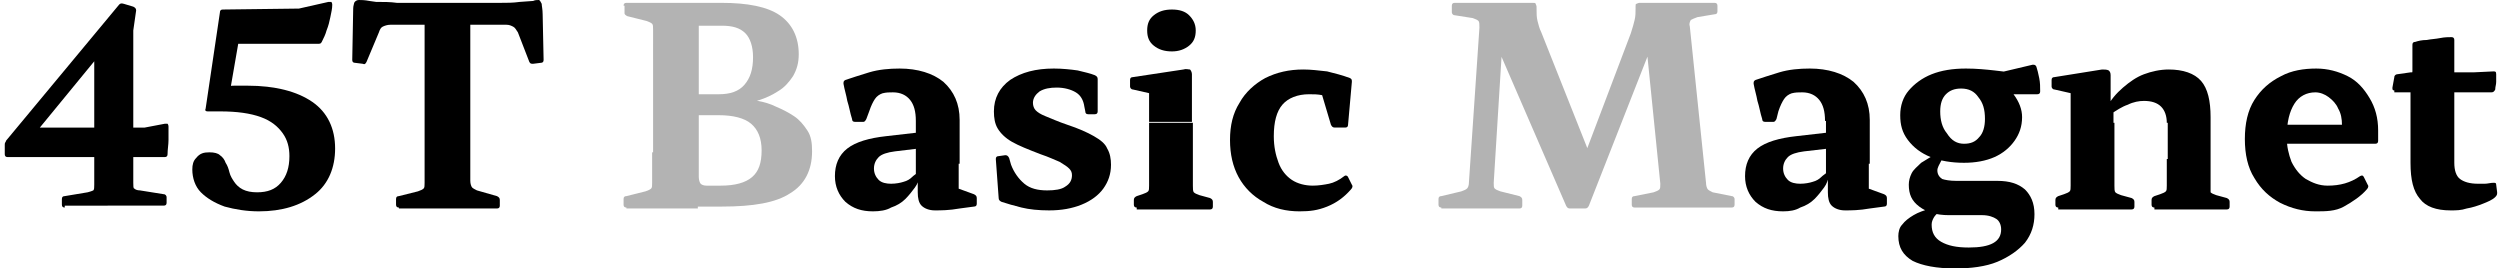 <?xml version="1.0" encoding="utf-8"?>
<!-- Generator: Adobe Illustrator 27.2.0, SVG Export Plug-In . SVG Version: 6.00 Build 0)  -->
<svg version="1.1" id="_레이어_2" xmlns="http://www.w3.org/2000/svg" xmlns:xlink="http://www.w3.org/1999/xlink" x="0px"
	 y="0px" viewBox="0 0 262.6 28.2" style="enable-background:new 0 0 262.6 28.2;" xml:space="preserve">
<style type="text/css">
	.st0{opacity:0.3;}
</style>
<g>
	<g>
		<path d="M6.8,21.8c-0.2,0-0.3-0.1-0.3-0.3v-0.6c0-0.2,0.1-0.3,0.3-0.3l2.4-0.4c0.4-0.1,0.6-0.2,0.6-0.2c0.1-0.1,0.1-0.3,0.1-0.6
			V4.8L11.9,4L3.2,14.6l-0.6-1.2h12.6l2.1-0.4c0.2,0,0.3,0,0.3,0c0,0,0.1,0.1,0.1,0.3c0,0.4,0,0.9,0,1.4c0,0.5-0.1,1-0.1,1.5
			c0,0.2-0.1,0.3-0.3,0.3H0.8c-0.2,0-0.3-0.1-0.3-0.3v-1c0-0.1,0-0.2,0.1-0.3c0-0.1,0.1-0.2,0.1-0.2L12.5,0.5
			c0.1-0.1,0.2-0.2,0.5-0.1l1,0.3c0.2,0.1,0.3,0.2,0.3,0.4L14,3.2c0,0.3,0,0.6,0,0.9c0,0.3,0,0.5,0,0.8v14.3c0,0.3,0,0.6,0.1,0.6
			c0.1,0.1,0.3,0.2,0.6,0.2l2.5,0.4c0.2,0,0.3,0.2,0.3,0.3v0.6c0,0.2-0.1,0.3-0.3,0.3H6.8z"/>
		<path d="M27.2,22.2c-1.3,0-2.5-0.2-3.6-0.5c-1.1-0.4-1.9-0.9-2.5-1.5s-0.9-1.5-0.9-2.4c0-0.5,0.1-0.9,0.4-1.2
			C21,16.1,21.4,16,22,16c0.5,0,0.9,0.1,1.1,0.3c0.3,0.2,0.5,0.5,0.6,0.8c0.2,0.3,0.3,0.6,0.4,1c0.1,0.4,0.3,0.7,0.5,1
			c0.2,0.3,0.5,0.6,0.9,0.8c0.4,0.2,0.9,0.3,1.5,0.3c1.1,0,1.9-0.3,2.5-1c0.6-0.7,0.9-1.6,0.9-2.8c0-0.9-0.2-1.7-0.7-2.4
			c-0.5-0.7-1.2-1.3-2.3-1.7s-2.5-0.6-4.3-0.6c-0.3,0-0.5,0-0.7,0s-0.4,0-0.6,0c-0.2,0-0.3-0.1-0.2-0.3l1.5-10.1
			c0-0.2,0.1-0.3,0.3-0.3l8-0.1l3.1-0.7c0.2,0,0.3,0,0.3,0c0,0,0.1,0.1,0.1,0.3c0,0.4-0.1,0.8-0.2,1.3c-0.1,0.5-0.2,0.9-0.4,1.4
			C34.2,3.6,34,4,33.8,4.4c-0.1,0.2-0.2,0.2-0.4,0.2H23L25.3,3L24,10.5l-0.9-1.4c0.5,0,1-0.1,1.5-0.1c0.5,0,1,0,1.4,0
			c2.9,0,5.2,0.6,6.8,1.7c1.6,1.1,2.4,2.8,2.4,4.9c0,2-0.7,3.7-2.1,4.8C31.6,21.6,29.6,22.2,27.2,22.2z"/>
		<path d="M56,0.1C56.2,0,56.4,0,56.6,0c0.1,0,0.2,0.2,0.3,0.4c0,0.2,0.1,0.6,0.1,1.1l0.1,4.8c0,0.2-0.1,0.3-0.3,0.3L56,6.7
			c-0.2,0-0.3,0-0.4-0.2l-1.2-3.1c-0.2-0.3-0.3-0.5-0.5-0.6c-0.2-0.1-0.4-0.2-0.7-0.2H41c-0.3,0-0.6,0.1-0.8,0.2
			c-0.2,0.1-0.3,0.3-0.4,0.6l-1.3,3.1c-0.1,0.2-0.2,0.3-0.4,0.2l-0.8-0.1c-0.2,0-0.3-0.1-0.3-0.3l0.1-5.4c0-0.3,0.1-0.5,0.1-0.6
			C37.3,0.1,37.5,0,37.7,0c0.2,0,0.6,0,1.1,0.1l0.7,0.1c0.8,0,1.5,0,2.2,0.1c0.7,0,1.5,0,2.4,0c0.8,0,1.8,0,3,0c1.1,0,2.1,0,3,0
			c0.9,0,1.7,0,2.4,0s1.4,0,2.1-0.1L56,0.1z M41.9,21.8c-0.2,0-0.3-0.1-0.3-0.3v-0.6c0-0.2,0.1-0.3,0.3-0.3l2-0.5
			c0.3-0.1,0.5-0.2,0.6-0.3c0.1-0.1,0.1-0.3,0.1-0.6v-3.2h4.8V19c0,0.3,0.1,0.6,0.2,0.7c0.1,0.1,0.3,0.2,0.5,0.3l2.1,0.6
			c0.2,0.1,0.3,0.2,0.3,0.4v0.6c0,0.2-0.1,0.3-0.3,0.3H41.9z M44.6,21.8V0.3h4.8v21.5H44.6z"/>
		<path class="st0" d="M65.5,0.6c0-0.2,0.1-0.3,0.3-0.3h7.6v5.9h-4.8V3.1c0-0.3,0-0.5-0.1-0.6c-0.1-0.1-0.3-0.2-0.6-0.3l-2-0.5
			c-0.2-0.1-0.3-0.2-0.3-0.3V0.6z M65.8,21.8c-0.2,0-0.3-0.1-0.3-0.3v-0.6c0-0.2,0.1-0.3,0.3-0.3l2-0.5c0.3-0.1,0.5-0.2,0.6-0.3
			c0.1-0.1,0.1-0.3,0.1-0.6v-3.2h4.8v5.9H65.8z M68.6,21.8V0.3h4.8v18.3c0,0.3,0.1,0.6,0.2,0.7c0.1,0.1,0.3,0.2,0.6,0.2h1.5
			c1.5,0,2.6-0.3,3.3-0.9c0.7-0.6,1-1.5,1-2.8c0-1.3-0.4-2.2-1.1-2.8c-0.7-0.6-1.9-0.9-3.4-0.9h-2.2V9.9h2.2c1.2,0,2.1-0.3,2.7-1
			c0.6-0.7,0.9-1.6,0.9-2.9c0-1.1-0.3-2-0.8-2.5c-0.6-0.6-1.4-0.8-2.5-0.8h-2.4V0.3h2.4c2.7,0,4.8,0.4,6.1,1.3c1.3,0.9,2,2.3,2,4.1
			c0,0.9-0.2,1.6-0.6,2.3c-0.4,0.6-0.9,1.2-1.6,1.6c-0.6,0.4-1.3,0.7-1.9,0.9s-1.3,0.3-1.8,0.3v-0.4c0.4,0,1,0.1,1.6,0.2
			s1.3,0.3,1.9,0.6c0.7,0.3,1.3,0.6,1.9,1c0.6,0.4,1,0.9,1.4,1.5c0.4,0.6,0.5,1.3,0.5,2.2c0,2-0.8,3.5-2.3,4.4
			c-1.5,1-3.9,1.4-7.2,1.4H68.6z"/>
		<path d="M91.7,22.2c-1.2,0-2.1-0.3-2.9-1c-0.7-0.7-1.1-1.6-1.1-2.7c0-1.2,0.4-2.2,1.3-2.9c0.9-0.7,2.3-1.1,4.1-1.3l3.5-0.4
			l-0.1,1.7L94,15.9c-0.8,0.1-1.4,0.3-1.7,0.6s-0.5,0.7-0.5,1.2c0,0.5,0.2,0.9,0.5,1.2c0.3,0.3,0.8,0.4,1.3,0.4c0.5,0,1-0.1,1.3-0.2
			c0.4-0.1,0.7-0.3,0.9-0.5c0.2-0.2,0.4-0.3,0.5-0.4l0.3,0.3c-0.1,0.4-0.2,0.8-0.5,1.2c-0.3,0.4-0.6,0.8-1,1.2
			c-0.4,0.4-0.9,0.7-1.5,0.9C93.1,22.1,92.4,22.2,91.7,22.2z M96.2,12.7c0-1-0.2-1.7-0.6-2.2c-0.4-0.5-1-0.8-1.8-0.8
			c-0.4,0-0.7,0-1.1,0.1c-0.3,0.1-0.6,0.3-0.8,0.6s-0.4,0.7-0.6,1.3L91,12.5c-0.1,0.2-0.2,0.3-0.3,0.3h-0.9c-0.2,0-0.3-0.1-0.3-0.3
			c-0.2-0.6-0.3-1.3-0.5-1.9c-0.1-0.6-0.3-1.2-0.4-1.8c0-0.2,0-0.3,0.2-0.4c0.6-0.2,1.5-0.5,2.5-0.8c1-0.3,2.1-0.4,3.2-0.4
			c1.9,0,3.5,0.5,4.6,1.4c1.1,1,1.7,2.3,1.7,4v4.6h-4.6V12.7z M100.7,17.2v3.4l-0.6-1l2.2,0.8c0.2,0.1,0.3,0.2,0.3,0.4v0.6
			c0,0.2-0.1,0.3-0.3,0.3l-1.5,0.2c-1.1,0.2-2,0.2-2.6,0.2c-0.6,0-1.1-0.2-1.4-0.5c-0.3-0.3-0.4-0.8-0.4-1.4v-1.3l-0.2-0.2v-1.5
			H100.7z"/>
		<path d="M112.1,13.1c1.2,0.4,2.1,0.8,2.8,1.2c0.7,0.4,1.2,0.8,1.4,1.3c0.3,0.5,0.4,1.1,0.4,1.7c0,1-0.3,1.8-0.8,2.5
			c-0.5,0.7-1.3,1.3-2.3,1.7s-2.1,0.6-3.4,0.6c-1.1,0-2.1-0.1-2.9-0.3c-0.8-0.2-1.5-0.4-2.1-0.6c-0.2-0.1-0.3-0.2-0.3-0.4l-0.3-4.1
			c0-0.2,0.1-0.3,0.3-0.3l0.7-0.1c0.2,0,0.3,0.1,0.4,0.3l0.2,0.7c0.3,0.8,0.8,1.5,1.4,2c0.6,0.5,1.4,0.7,2.4,0.7
			c0.8,0,1.5-0.1,1.9-0.4c0.5-0.3,0.7-0.7,0.7-1.2c0-0.3-0.1-0.5-0.3-0.7c-0.2-0.2-0.5-0.4-1-0.7c-0.5-0.2-1.1-0.5-2-0.8
			c-1.3-0.5-2.3-0.9-3-1.3c-0.7-0.4-1.2-0.9-1.5-1.4c-0.3-0.5-0.4-1.1-0.4-1.8c0-1.4,0.6-2.5,1.7-3.3c1.2-0.8,2.7-1.2,4.6-1.2
			c0.9,0,1.8,0.1,2.5,0.2c0.8,0.2,1.3,0.3,1.8,0.5c0.2,0.1,0.3,0.2,0.3,0.4v3.4c0,0.2-0.1,0.3-0.3,0.3l-0.7,0
			c-0.2,0-0.3-0.1-0.3-0.3l-0.1-0.5c-0.1-0.7-0.4-1.2-0.9-1.5c-0.5-0.3-1.2-0.5-2-0.5c-0.7,0-1.3,0.1-1.8,0.4
			c-0.4,0.3-0.7,0.7-0.7,1.2c0,0.3,0.1,0.6,0.3,0.8c0.2,0.2,0.5,0.4,1,0.6S111.2,12.8,112.1,13.1z"/>
		<path d="M120.7,12.9V8.6l0.5,1.3l-2.2-0.5c-0.2,0-0.3-0.2-0.3-0.3V8.4c0-0.2,0.1-0.3,0.3-0.3l5.3-0.8c0.3-0.1,0.5,0,0.7,0
			c0.1,0.1,0.2,0.3,0.2,0.5v5H120.7z M119.4,21.8c-0.2,0-0.3-0.1-0.3-0.3V21c0-0.2,0.1-0.3,0.3-0.4l0.6-0.2c0.3-0.1,0.5-0.2,0.6-0.3
			c0.1-0.1,0.1-0.3,0.1-0.6v-2.8h4.6v2.8c0,0.3,0,0.6,0.1,0.7s0.3,0.2,0.6,0.3l1.1,0.3c0.2,0.1,0.3,0.2,0.3,0.4v0.5
			c0,0.2-0.1,0.3-0.3,0.3H119.4z M123.1,5.4c-0.8,0-1.4-0.2-1.9-0.6c-0.5-0.4-0.7-0.9-0.7-1.6c0-0.7,0.2-1.2,0.7-1.6
			c0.5-0.4,1.1-0.6,1.9-0.6c0.8,0,1.4,0.2,1.8,0.6s0.7,0.9,0.7,1.6c0,0.7-0.2,1.2-0.7,1.6C124.4,5.2,123.8,5.4,123.1,5.4z
			 M120.7,21.8v-8.9h4.6v8.9H120.7z"/>
		<path d="M136.5,22.2c-1.4,0-2.7-0.3-3.8-1c-1.1-0.6-2-1.5-2.6-2.6c-0.6-1.1-0.9-2.4-0.9-3.9c0-1.5,0.3-2.8,1-3.9
			c0.6-1.1,1.6-2,2.7-2.6c1.2-0.6,2.5-0.9,4-0.9c0.8,0,1.6,0.1,2.5,0.2c0.8,0.2,1.6,0.4,2.4,0.7c0.2,0.1,0.2,0.2,0.2,0.4l-0.4,4.5
			c0,0.2-0.1,0.3-0.3,0.3h-1.1c-0.2,0-0.3-0.1-0.4-0.3l-1.1-3.7l1.5,0.8c-0.4-0.1-0.8-0.2-1.3-0.2c-0.5-0.1-0.9-0.1-1.4-0.1
			c-1.2,0-2.2,0.4-2.8,1.1c-0.6,0.7-0.9,1.8-0.9,3.3c0,1.1,0.2,2,0.5,2.8c0.3,0.8,0.8,1.4,1.4,1.8c0.6,0.4,1.4,0.6,2.2,0.6
			c0.6,0,1.2-0.1,1.7-0.2s1.1-0.4,1.6-0.8c0.1-0.1,0.3-0.1,0.4,0.1l0.4,0.8c0.1,0.1,0.1,0.3-0.1,0.5c-0.7,0.8-1.5,1.4-2.5,1.8
			S137.6,22.2,136.5,22.2z"/>
		<path class="st0" d="M151.4,21.8c-0.2,0-0.3-0.1-0.3-0.3v-0.6c0-0.2,0.1-0.3,0.3-0.3l2.1-0.5c0.3-0.1,0.5-0.2,0.6-0.3
			c0.1-0.1,0.2-0.3,0.2-0.7l1.1-16.2c0-0.3,0-0.6-0.1-0.7c-0.1-0.1-0.3-0.2-0.6-0.3l-1.9-0.3c-0.2,0-0.3-0.2-0.3-0.3V0.6
			c0-0.2,0.1-0.3,0.3-0.3h8.2c0.2,0,0.3,0,0.3,0.1c0,0,0.1,0.2,0.1,0.3v0.2c0,0.5,0,0.9,0.1,1.3c0.1,0.4,0.2,0.8,0.4,1.2l5.8,14.6
			l-2.5,1.6l6.1-16.1c0.2-0.6,0.3-1,0.4-1.4s0.1-0.8,0.1-1.2V0.7c0-0.2,0-0.3,0.1-0.3c0,0,0.2-0.1,0.3-0.1h7.9
			c0.2,0,0.3,0.1,0.3,0.3v0.6c0,0.2-0.1,0.3-0.3,0.3l-1.8,0.3c-0.3,0.1-0.5,0.2-0.7,0.3c-0.1,0.2-0.2,0.4-0.1,0.7l1.7,16.4
			c0,0.3,0.1,0.6,0.2,0.7c0.1,0.1,0.3,0.2,0.5,0.3l2,0.4c0.2,0,0.3,0.2,0.3,0.3v0.6c0,0.2-0.1,0.3-0.3,0.3h-10.2
			c-0.2,0-0.3-0.1-0.3-0.3v-0.6c0-0.2,0.1-0.3,0.3-0.3l2-0.4c0.3-0.1,0.5-0.2,0.6-0.3c0.1-0.1,0.1-0.3,0.1-0.6l-1.7-16.8l1.9-0.5
			l-7.7,19.6c-0.1,0.2-0.2,0.3-0.4,0.3h-1.6c-0.2,0-0.3-0.1-0.4-0.3L156,2l2-0.5l-1.1,17.7c0,0.3,0,0.5,0.1,0.6s0.3,0.2,0.6,0.3
			l2,0.5c0.2,0.1,0.3,0.2,0.3,0.4v0.6c0,0.2-0.1,0.3-0.3,0.3H151.4z"/>
		<path d="M187.3,22.2c-1.2,0-2.1-0.3-2.9-1c-0.7-0.7-1.1-1.6-1.1-2.7c0-1.2,0.4-2.2,1.3-2.9c0.9-0.7,2.3-1.1,4.1-1.3l3.5-0.4
			l-0.1,1.7l-2.6,0.3c-0.8,0.1-1.4,0.3-1.7,0.6s-0.5,0.7-0.5,1.2c0,0.5,0.2,0.9,0.5,1.2c0.3,0.3,0.8,0.4,1.3,0.4
			c0.5,0,1-0.1,1.3-0.2c0.4-0.1,0.7-0.3,0.9-0.5s0.4-0.3,0.5-0.4l0.3,0.3c-0.1,0.4-0.2,0.8-0.5,1.2s-0.6,0.8-1,1.2
			c-0.4,0.4-0.9,0.7-1.5,0.9C188.6,22.1,188,22.2,187.3,22.2z M191.7,12.7c0-1-0.2-1.7-0.6-2.2c-0.4-0.5-1-0.8-1.8-0.8
			c-0.4,0-0.7,0-1.1,0.1c-0.3,0.1-0.6,0.3-0.8,0.6s-0.4,0.7-0.6,1.3l-0.2,0.8c-0.1,0.2-0.2,0.3-0.3,0.3h-0.9c-0.2,0-0.3-0.1-0.3-0.3
			c-0.2-0.6-0.3-1.3-0.5-1.9c-0.1-0.6-0.3-1.2-0.4-1.8c0-0.2,0-0.3,0.2-0.4c0.6-0.2,1.5-0.5,2.5-0.8c1-0.3,2.1-0.4,3.2-0.4
			c1.9,0,3.5,0.5,4.6,1.4c1.1,1,1.7,2.3,1.7,4v4.6h-4.6V12.7z M196.3,17.2v3.4l-0.6-1l2.2,0.8c0.2,0.1,0.3,0.2,0.3,0.4v0.6
			c0,0.2-0.1,0.3-0.3,0.3l-1.5,0.2c-1.1,0.2-2,0.2-2.6,0.2c-0.6,0-1.1-0.2-1.4-0.5c-0.3-0.3-0.4-0.8-0.4-1.4v-1.3l-0.2-0.2v-1.5
			H196.3z"/>
		<path d="M205.4,28.2c-2,0-3.5-0.3-4.5-0.8c-1-0.6-1.5-1.4-1.5-2.6c0-0.4,0.1-0.9,0.4-1.2c0.3-0.4,0.7-0.7,1.2-1s1.1-0.5,1.8-0.7
			l0.8,0.4c-0.2,0.2-0.4,0.4-0.5,0.6c-0.1,0.2-0.2,0.4-0.2,0.7c0,0.8,0.3,1.4,1,1.8c0.7,0.4,1.6,0.6,2.9,0.6c2.3,0,3.4-0.6,3.4-1.9
			c0-0.5-0.2-0.9-0.5-1.1s-0.8-0.4-1.5-0.4h-3.5c-1.3,0-2.3-0.3-3.1-0.9s-1.1-1.3-1.1-2.3c0-0.4,0.1-0.8,0.3-1.2
			c0.2-0.4,0.6-0.7,1-1.1c0.5-0.3,1.1-0.7,1.9-1.1l1.1,0c-0.4,0.2-0.7,0.5-0.9,0.9c-0.2,0.4-0.4,0.7-0.4,1c0,0.4,0.2,0.7,0.5,0.9
			c0.3,0.1,0.8,0.2,1.5,0.2h4.3c1.3,0,2.2,0.3,2.9,0.9c0.6,0.6,1,1.4,1,2.6c0,1.1-0.3,2.1-1,3c-0.7,0.8-1.7,1.5-2.9,2
			S207,28.2,205.4,28.2z M209,8c1.1,0.5,1.9,1.1,2.5,1.9c0.6,0.8,0.9,1.6,0.9,2.4c0,1-0.3,1.8-0.8,2.5c-0.5,0.7-1.2,1.3-2.1,1.7
			c-0.9,0.4-2,0.6-3.2,0.6c-1.3,0-2.5-0.2-3.5-0.6c-1-0.4-1.8-1-2.4-1.8s-0.8-1.6-0.8-2.6c0-1,0.3-1.9,0.9-2.6
			c0.6-0.7,1.4-1.3,2.4-1.7c1-0.4,2.2-0.6,3.6-0.6c1.1,0,2.1,0.1,3,0.2c0.9,0.1,1.8,0.2,2.8,0.4l-2.6-0.1l3.8-0.9
			c0.2,0,0.3,0,0.4,0.2c0.1,0.3,0.2,0.7,0.3,1.2c0.1,0.5,0.1,0.9,0.1,1.4c0,0.2-0.1,0.3-0.3,0.3h-5V8z M206.3,15.1
			c0.7,0,1.2-0.2,1.6-0.7c0.4-0.4,0.6-1.1,0.6-1.9c0-1-0.2-1.7-0.7-2.3c-0.4-0.6-1-0.9-1.8-0.9c-0.7,0-1.2,0.2-1.6,0.6
			c-0.4,0.4-0.6,1-0.6,1.8c0,0.9,0.2,1.7,0.7,2.3C205,14.8,205.6,15.1,206.3,15.1z"/>
		<path d="M217.5,12.9V8.6l0.5,1.3l-2.2-0.5c-0.2,0-0.3-0.2-0.3-0.3V8.4c0-0.2,0.1-0.3,0.3-0.3l5-0.8c0.3,0,0.5,0,0.7,0.1
			c0.1,0.1,0.2,0.2,0.2,0.5V11l0.3,0.5v1.4H217.5z M216.2,21.8c-0.2,0-0.3-0.1-0.3-0.3V21c0-0.2,0.1-0.3,0.3-0.4l0.6-0.2
			c0.3-0.1,0.5-0.2,0.6-0.3c0.1-0.1,0.1-0.3,0.1-0.6v-2.8h4.6v2.8c0,0.3,0,0.6,0.1,0.7c0.1,0.1,0.3,0.2,0.6,0.3l1.1,0.3
			c0.2,0.1,0.3,0.2,0.3,0.4v0.5c0,0.2-0.1,0.3-0.3,0.3H216.2z M217.5,21.8v-8.9h4.6v8.9H217.5z M227.6,12.9c0-0.7-0.2-1.3-0.6-1.7
			c-0.4-0.4-1-0.6-1.8-0.6c-0.5,0-1.1,0.1-1.7,0.4c-0.6,0.2-1.2,0.6-1.8,1l-0.4-0.7c0.4-0.8,1-1.5,1.7-2.1c0.7-0.6,1.4-1.1,2.2-1.4
			s1.7-0.5,2.6-0.5c1.5,0,2.7,0.4,3.4,1.2c0.7,0.8,1,2.1,1,3.8v9.5h-4.5V12.9z M226.3,21.8c-0.2,0-0.3-0.1-0.3-0.3V21
			c0-0.2,0.1-0.3,0.3-0.4l0.6-0.2c0.3-0.1,0.5-0.2,0.6-0.3s0.1-0.3,0.1-0.6v-2.8h4.5v2.8c0,0.3,0,0.6,0.1,0.7
			c0.1,0.1,0.3,0.2,0.6,0.3l1.1,0.3c0.2,0.1,0.3,0.2,0.3,0.4v0.5c0,0.2-0.1,0.3-0.3,0.3H226.3z"/>
		<path d="M243.2,22.2c-1.3,0-2.5-0.3-3.7-0.9c-1.1-0.6-2-1.4-2.7-2.6c-0.7-1.1-1-2.5-1-4.1s0.3-3,1-4.1s1.6-1.9,2.8-2.5
			c1.1-0.6,2.4-0.8,3.7-0.8c1.2,0,2.3,0.3,3.3,0.8c1,0.5,1.7,1.3,2.3,2.3s0.9,2.1,0.9,3.4c0,0.2,0,0.4,0,0.5c0,0.2,0,0.4,0,0.6
			c0,0.2-0.1,0.3-0.3,0.3h-9.5v-2h6.7l-0.7,0.4c0-0.1,0-0.2,0-0.2s0-0.1,0-0.2c0-0.6-0.1-1.2-0.4-1.7c-0.2-0.5-0.6-0.9-1-1.2
			c-0.4-0.3-0.9-0.5-1.4-0.5c-0.9,0-1.7,0.4-2.2,1.2c-0.5,0.8-0.8,1.9-0.8,3.5c0,1,0.2,1.8,0.5,2.6c0.4,0.8,0.9,1.4,1.5,1.8
			c0.7,0.4,1.4,0.7,2.3,0.7c1.3,0,2.4-0.3,3.4-1c0.2-0.1,0.3-0.1,0.4,0.1l0.4,0.8c0.1,0.1,0.1,0.3-0.1,0.5c-0.6,0.7-1.5,1.3-2.4,1.8
			S244.3,22.2,243.2,22.2z"/>
		<path d="M251.5,9.5c-0.2,0-0.2-0.1-0.2-0.3l0.2-1.1c0-0.2,0.2-0.3,0.3-0.3l1.4-0.2h6.6l2.1-0.1c0.2,0,0.3,0,0.3,0.3
			c0,0.2,0,0.5,0,0.8c0,0.3-0.1,0.5-0.1,0.8c-0.1,0.2-0.2,0.3-0.4,0.3H251.5z M257.4,22.1c-1.5,0-2.6-0.4-3.2-1.2
			c-0.7-0.8-1-2-1-3.8V8.5l0.2-1V4.7c0-0.2,0.1-0.3,0.3-0.3c0.3-0.1,0.7-0.2,1.2-0.2c0.5-0.1,0.9-0.1,1.4-0.2s0.9-0.1,1.2-0.1
			c0.2,0,0.3,0.1,0.3,0.3v12.9c0,0.8,0.2,1.4,0.6,1.7c0.4,0.3,1,0.5,1.9,0.5c0.2,0,0.4,0,0.7,0c0.3,0,0.6-0.1,0.9-0.1
			c0.2,0,0.3,0,0.3,0.2l0.1,0.8c0,0.2,0,0.3-0.2,0.5c-0.3,0.3-0.8,0.5-1.3,0.7s-1.1,0.4-1.7,0.5C258.5,22.1,258,22.1,257.4,22.1z"/>
	</g>
</g>
</svg>
